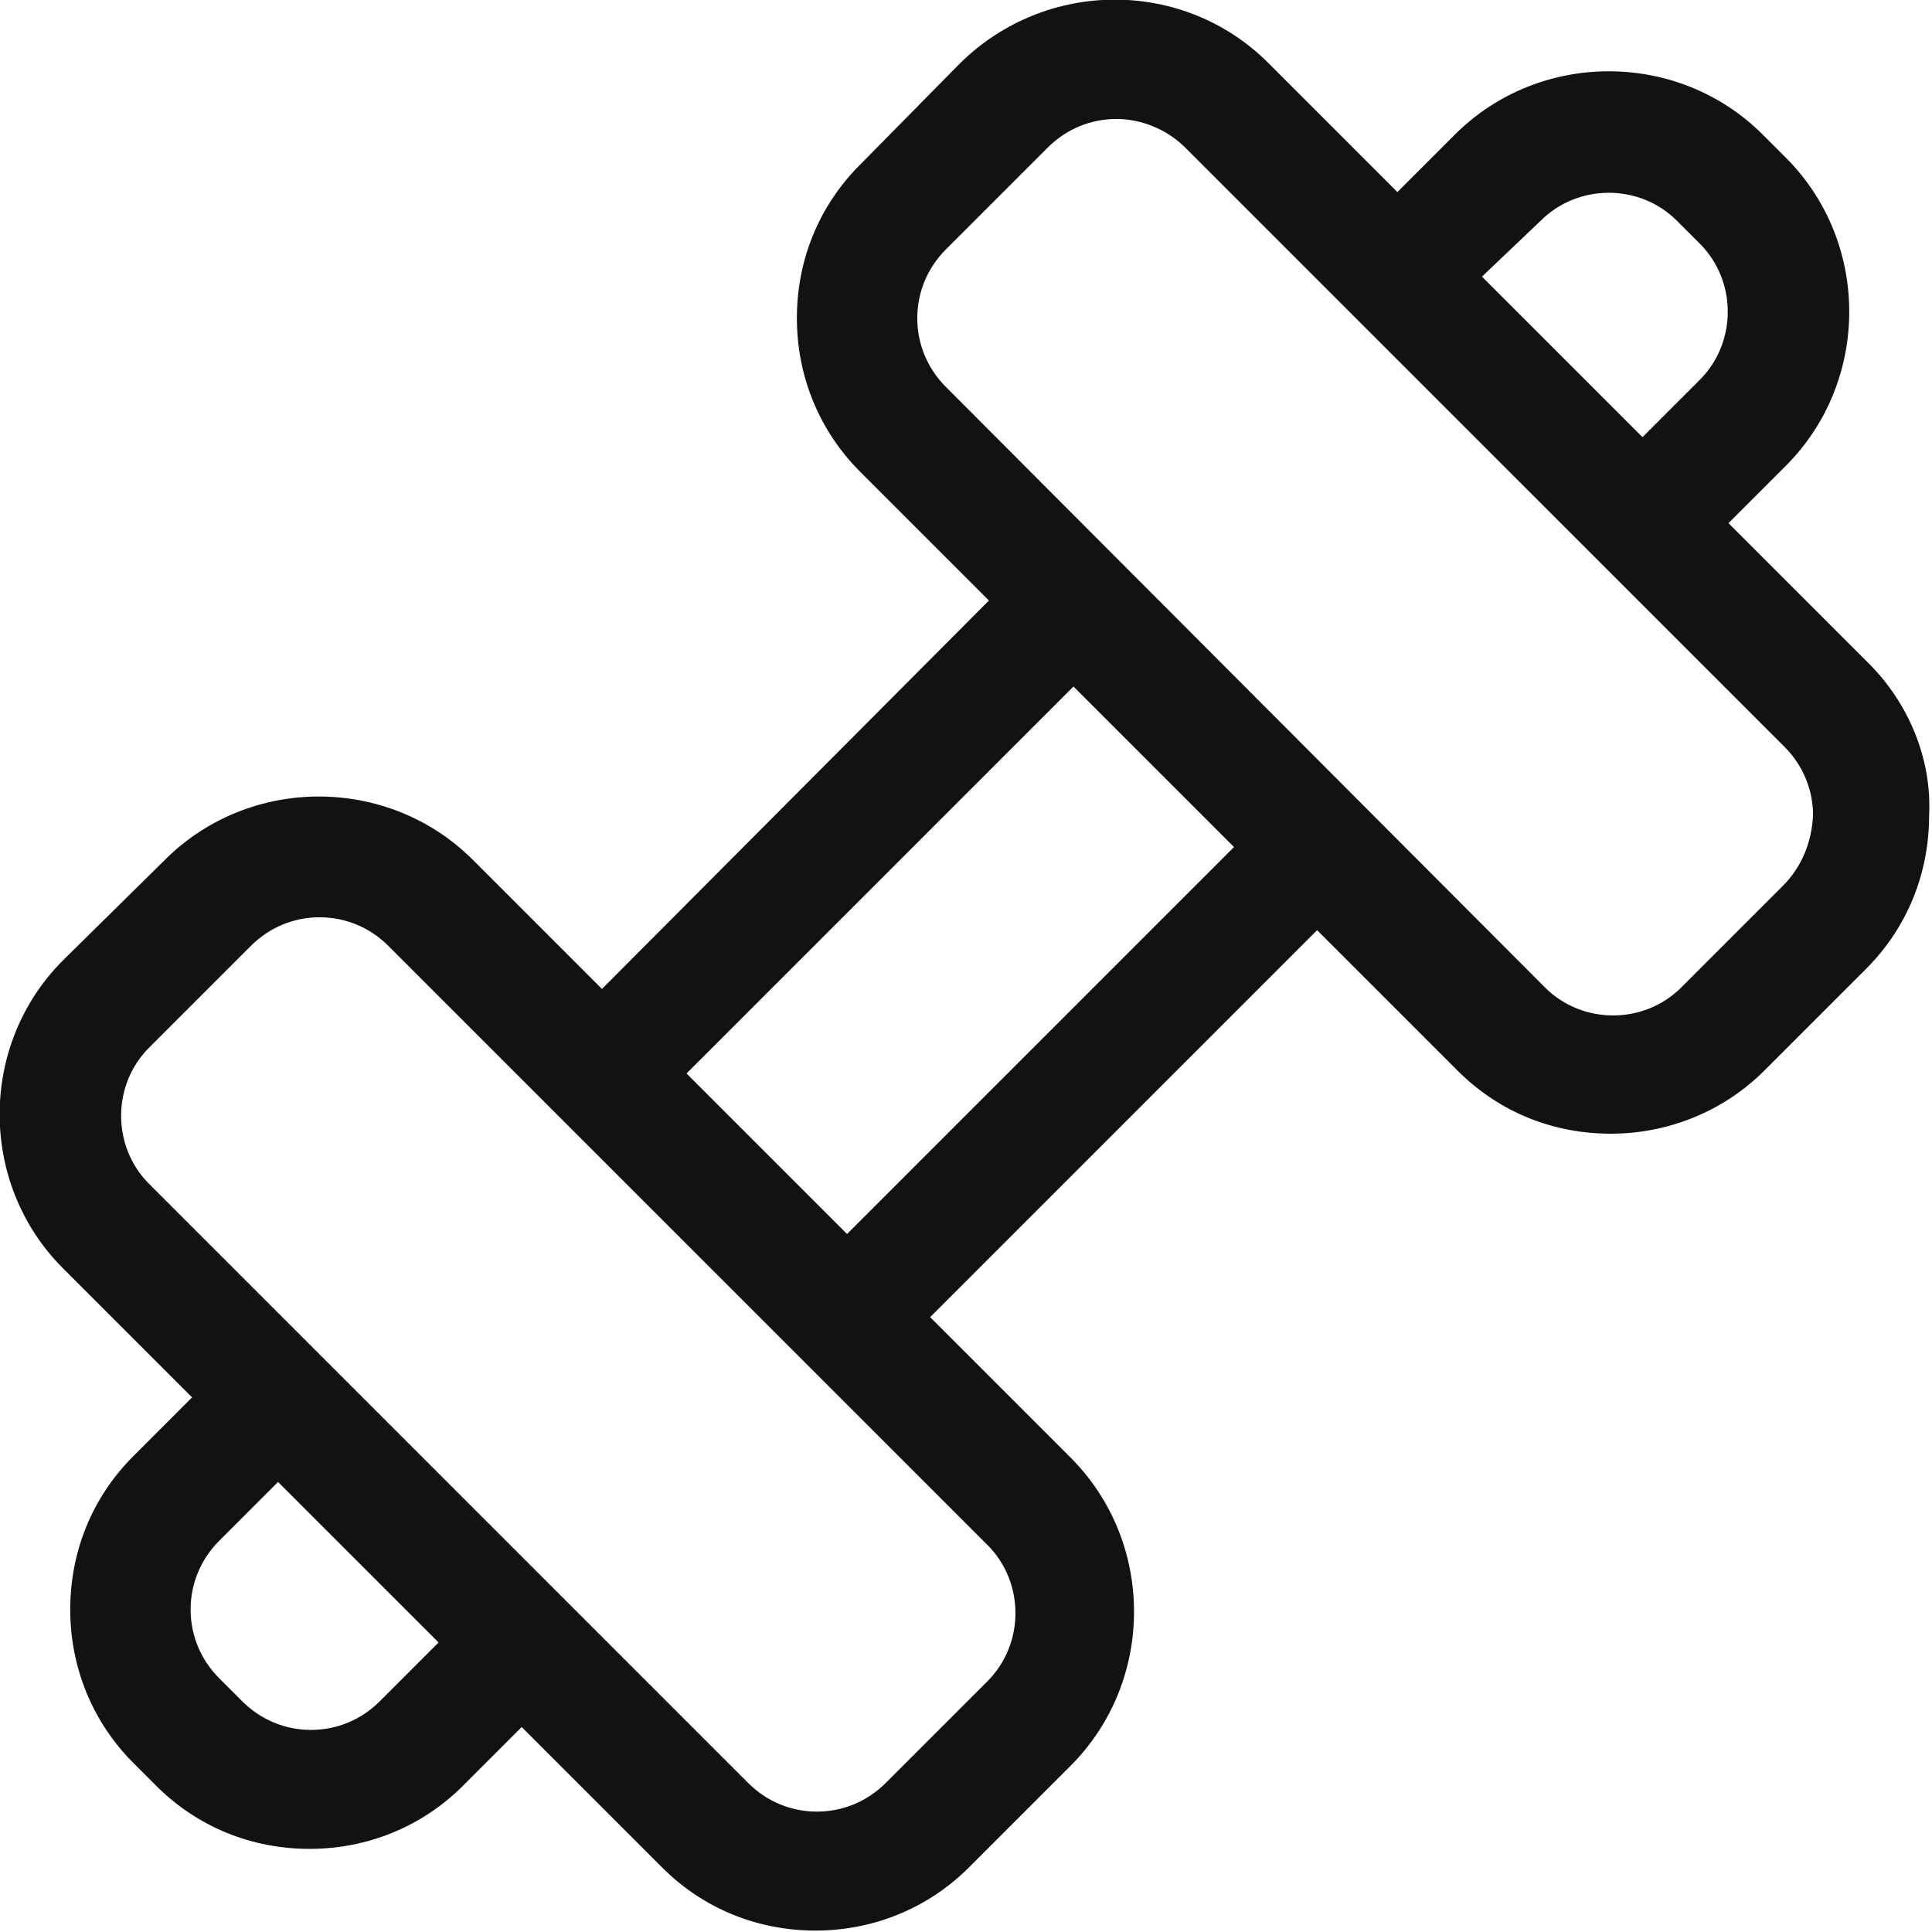 <?xml version="1.0" encoding="utf-8"?>
<!-- Generator: Adobe Illustrator 15.1.0, SVG Export Plug-In . SVG Version: 6.00 Build 0)  -->
<!DOCTYPE svg PUBLIC "-//W3C//DTD SVG 1.1//EN" "http://www.w3.org/Graphics/SVG/1.1/DTD/svg11.dtd">
<svg version="1.1" id="Layer_1" xmlns="http://www.w3.org/2000/svg" xmlns:xlink="http://www.w3.org/1999/xlink" x="0px" y="0px"
	 width="200px" height="200px" viewBox="0 0 200 200" enable-background="new 0 0 200 200" xml:space="preserve">
<path fill="#121212" d="M193.472,68.694l-14.54-14.54l5.936-5.935c8.753-8.754,8.753-23.146,0-31.899l-2.375-2.374
	c-8.754-8.754-23.145-8.754-31.898,0l-5.936,5.935L131.306,6.528c-8.754-8.754-22.997-8.754-31.899,0L89.021,17.063
	c-4.303,4.303-6.528,9.94-6.528,15.875c0,6.083,2.374,11.721,6.528,15.875l13.353,13.353l-40.06,40.208L48.961,89.021
	c-8.754-8.754-23.146-8.754-31.899,0L6.528,99.407c-8.754,8.753-8.754,23.145,0,31.899l13.353,13.353l-6.083,6.084
	c-4.303,4.303-6.528,9.94-6.528,15.875c0,6.083,2.374,11.721,6.528,15.875l2.374,2.374c4.303,4.303,9.941,6.528,15.875,6.528l0,0
	c6.083,0,11.721-2.374,15.875-6.528l6.083-6.083l14.54,14.54c4.303,4.303,9.941,6.528,15.875,6.528l0,0
	c6.083,0,11.721-2.374,15.875-6.528l10.534-10.534c8.753-8.754,8.753-23.145,0-31.898l-14.54-14.541l40.059-40.059l14.541,14.54
	c4.451,4.45,10.088,6.528,15.875,6.528c5.786,0,11.572-2.227,15.875-6.528l10.535-10.534c4.302-4.303,6.527-9.941,6.527-15.875
	C200,78.635,197.626,72.849,193.472,68.694z M159.496,22.849c3.857-3.857,10.236-3.857,14.094,0l2.375,2.374
	c3.857,3.857,3.857,10.237,0,14.095l-5.936,5.935l-16.617-16.618L159.496,22.849z M39.317,176.113
	c-1.929,1.928-4.451,2.967-7.122,2.967l0,0c-2.67,0-5.193-1.039-7.122-2.967l-2.374-2.375c-1.929-1.928-2.967-4.45-2.967-7.121
	c0-2.67,1.039-5.193,2.967-7.121l6.083-6.084L45.4,170.029L39.317,176.113z M102.226,159.94c3.857,3.858,3.857,10.237,0,14.095
	L91.691,184.57c-1.929,1.928-4.451,2.967-7.122,2.967l0,0c-2.671,0-5.193-1.039-7.122-2.967L15.43,122.552
	c-3.857-3.857-3.857-10.237,0-14.095l10.534-10.534c1.929-1.929,4.451-2.967,7.122-2.967c2.671,0,5.193,1.039,7.122,2.967
	L102.226,159.94z M87.686,127.744l-16.617-16.617l40.059-40.059l16.617,16.617L87.686,127.744z M184.57,91.691l-10.535,10.534
	c-3.857,3.857-10.236,3.857-14.095,0L97.923,40.06c-1.929-1.929-2.967-4.451-2.967-7.122c0-2.67,1.039-5.193,2.967-7.122
	l10.534-10.534c1.929-1.929,4.451-2.967,7.121-2.967c2.523,0,5.193,1.039,7.122,2.967L184.719,77.3
	c1.928,1.929,2.967,4.451,2.967,7.122C187.537,87.24,186.498,89.763,184.57,91.691z"/>
</svg>
